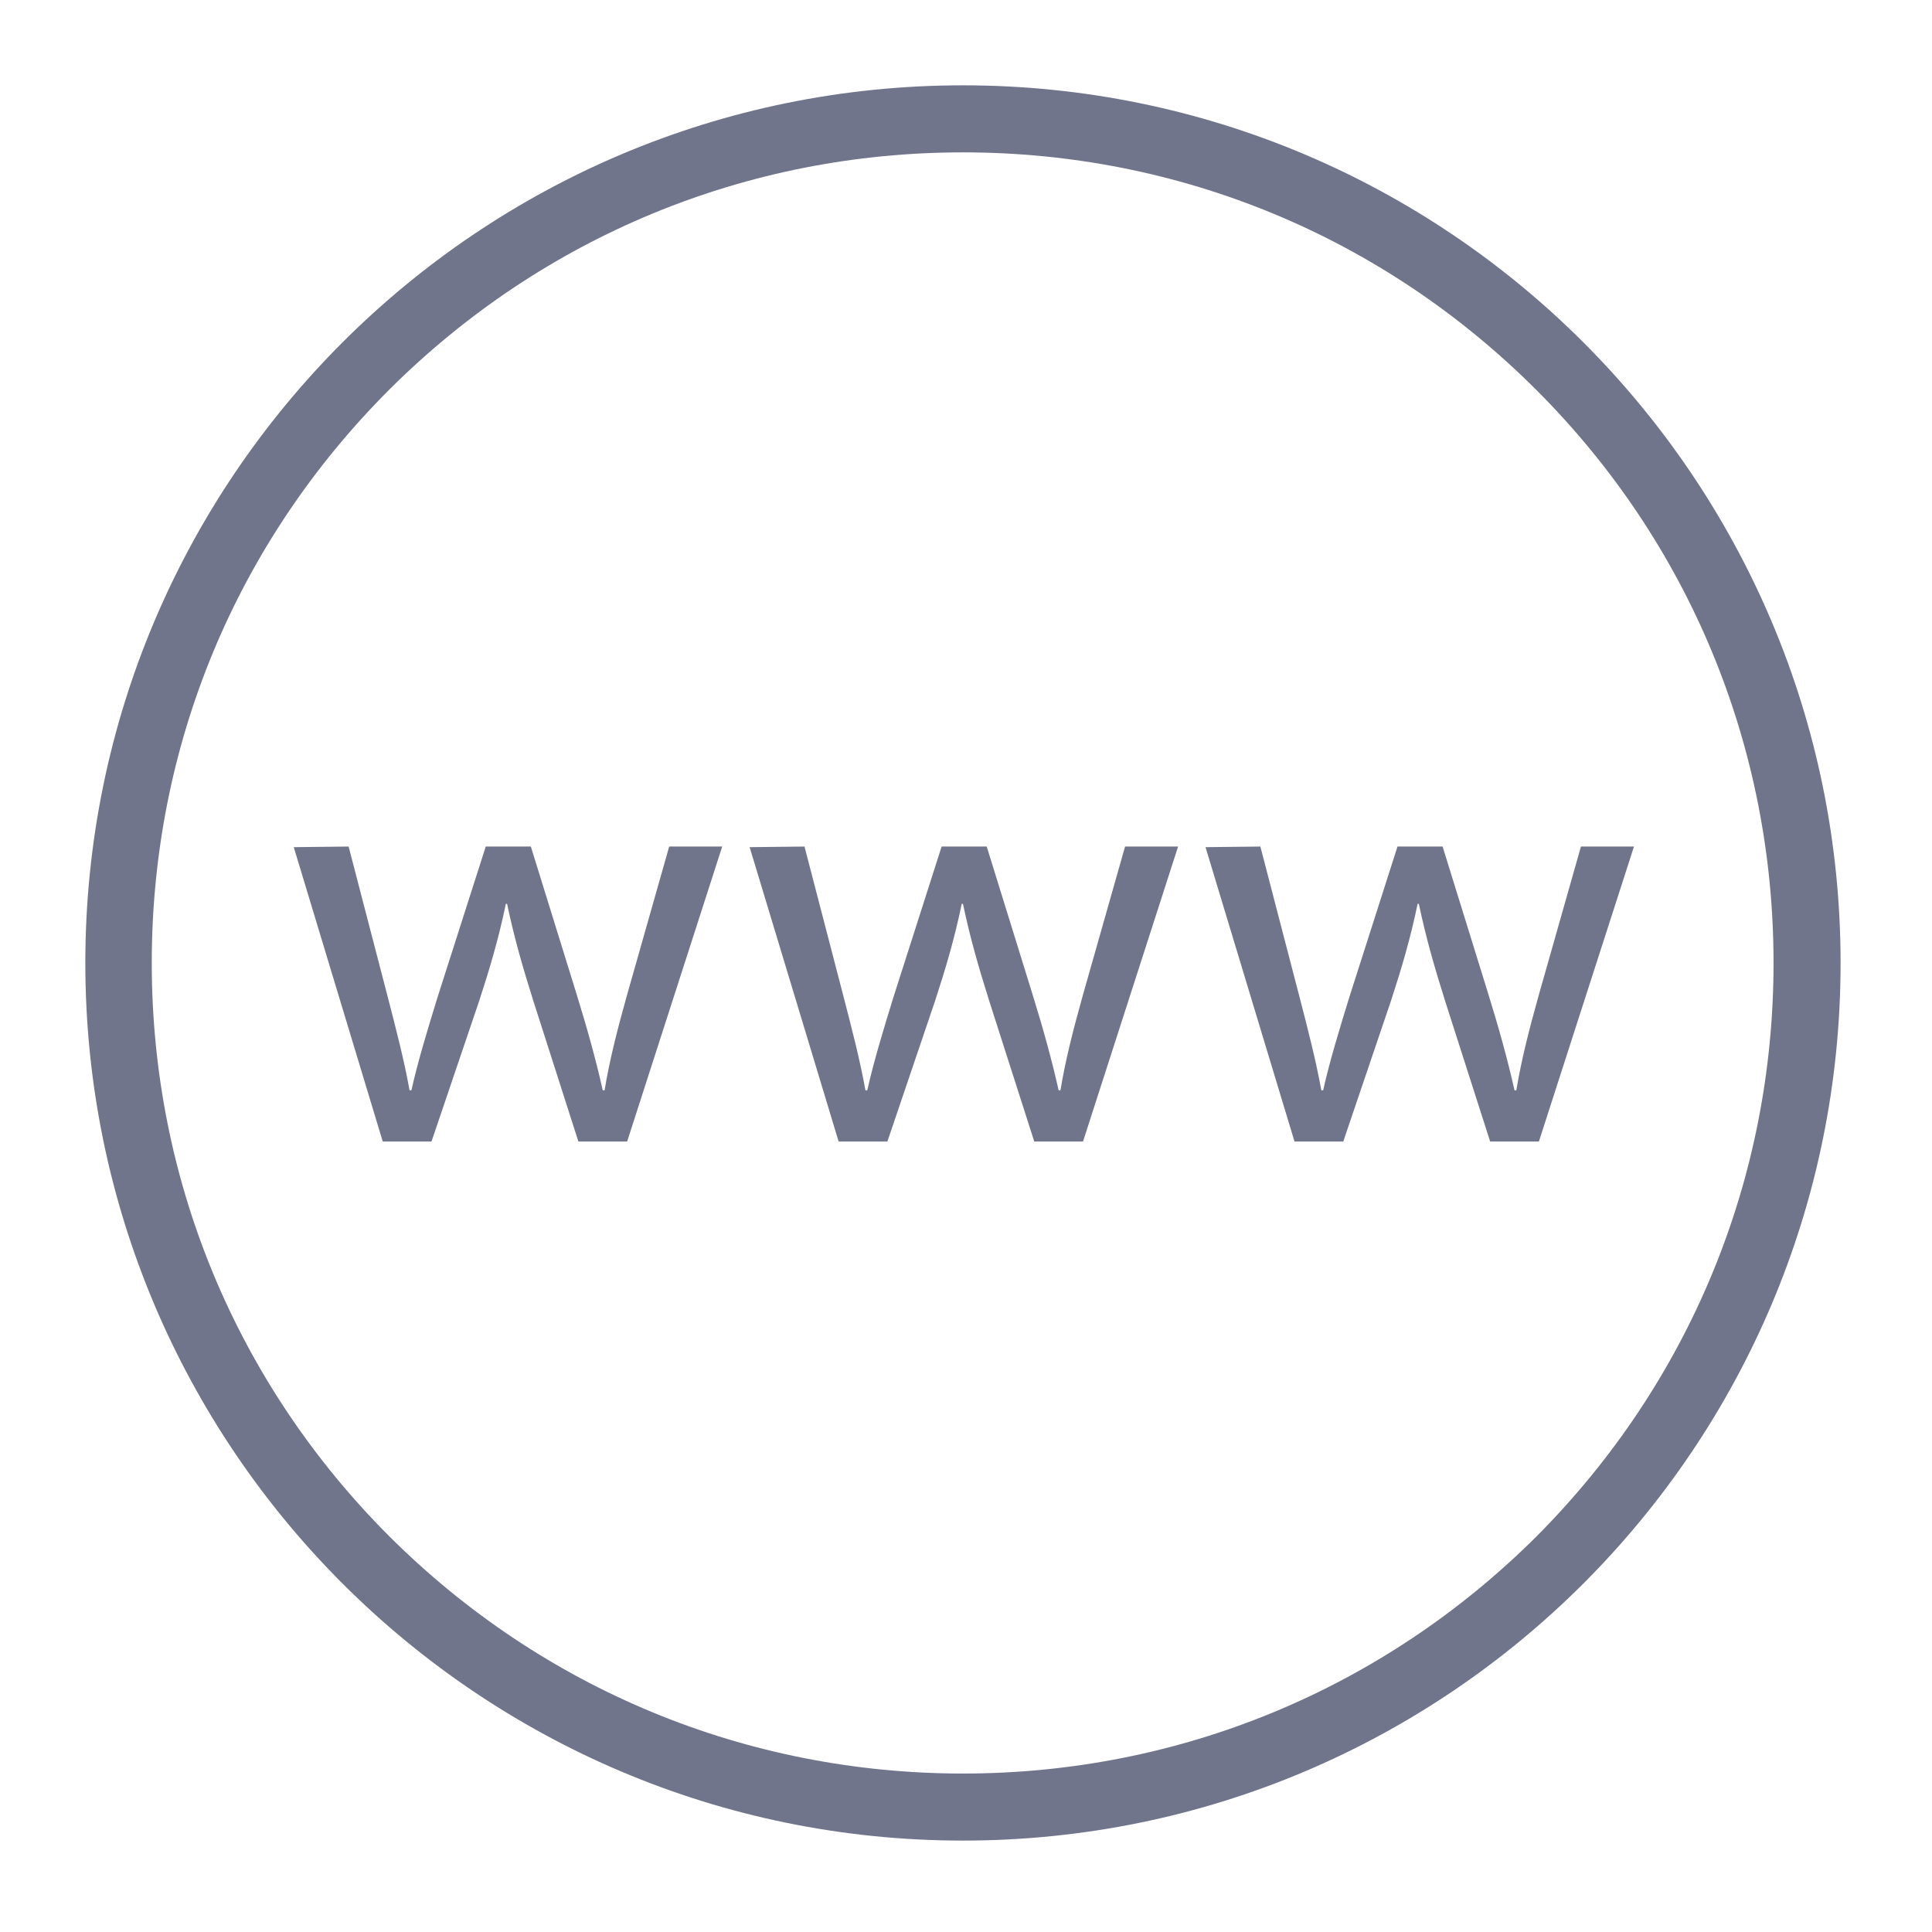 <?xml version="1.0" encoding="utf-8"?>
<!-- Generator: Adobe Illustrator 26.1.0, SVG Export Plug-In . SVG Version: 6.00 Build 0)  -->
<svg version="1.1" id="a" xmlns="http://www.w3.org/2000/svg" xmlns:xlink="http://www.w3.org/1999/xlink" x="0px" y="0px"
	 viewBox="0 0 317 317" style="enable-background:new 0 0 317 317;" xml:space="preserve">
<style type="text/css">
	.st0{fill:#71758C;}
</style>
<g>
	<path class="st0" d="M57.2,138.9l6.4,24.6c1.4,5.4,2.7,10.4,3.6,15.4h0.3c1.1-4.9,2.7-10.1,4.3-15.3l7.9-24.7h7.4l7.5,24.2
		c1.8,5.8,3.2,10.9,4.3,15.8h0.3c0.8-4.9,2.1-10,3.7-15.7l6.9-24.3h8.7l-15.6,48.4h-8l-7.4-23.1c-1.7-5.4-3.1-10.2-4.3-15.9H83
		c-1.2,5.8-2.7,10.8-4.4,16l-7.8,23h-8L48.2,139L57.2,138.9L57.2,138.9z"/>
	<path class="st0" d="M132,138.9l6.4,24.6c1.4,5.4,2.7,10.4,3.6,15.4h0.3c1.1-4.9,2.7-10.1,4.3-15.3l7.9-24.7h7.4l7.5,24.2
		c1.8,5.8,3.2,10.9,4.3,15.8h0.3c0.8-4.9,2.1-10,3.7-15.7l6.9-24.3h8.7l-15.6,48.4h-8l-7.4-23.1c-1.7-5.4-3.1-10.2-4.3-15.9h-0.2
		c-1.2,5.8-2.7,10.8-4.4,16l-7.8,23h-8L123,139L132,138.9L132,138.9z"/>
	<path class="st0" d="M206.8,138.9l6.4,24.6c1.4,5.4,2.7,10.4,3.6,15.4h0.3c1.1-4.9,2.7-10.1,4.3-15.3l7.9-24.7h7.4l7.5,24.2
		c1.8,5.8,3.2,10.9,4.3,15.8h0.3c0.8-4.9,2.1-10,3.7-15.7l6.9-24.3h8.7l-15.6,48.4h-8l-7.4-23.1c-1.7-5.4-3.1-10.2-4.3-15.9h-0.2
		c-1.2,5.8-2.7,10.8-4.4,16l-7.8,23h-8L197.8,139L206.8,138.9L206.8,138.9z"/>
</g>
<path class="st0" d="M158,25c35.5,0,68.9,13.8,94.1,39C277.2,89.1,291,122.5,291,158s-13.8,68.9-38.9,94.1
	C226.9,277.2,193.5,291,158,291s-68.9-13.8-94.1-38.9c-25.1-25.1-39-58.5-39-94.1s13.8-68.9,39-94.1C89.1,38.8,122.5,25,158,25
	 M158,14C78.5,14,14,78.5,14,158s64.5,144,144,144s144-64.5,144-144S237.5,14,158,14C158,14,158,14,158,14z"/>
</svg>
